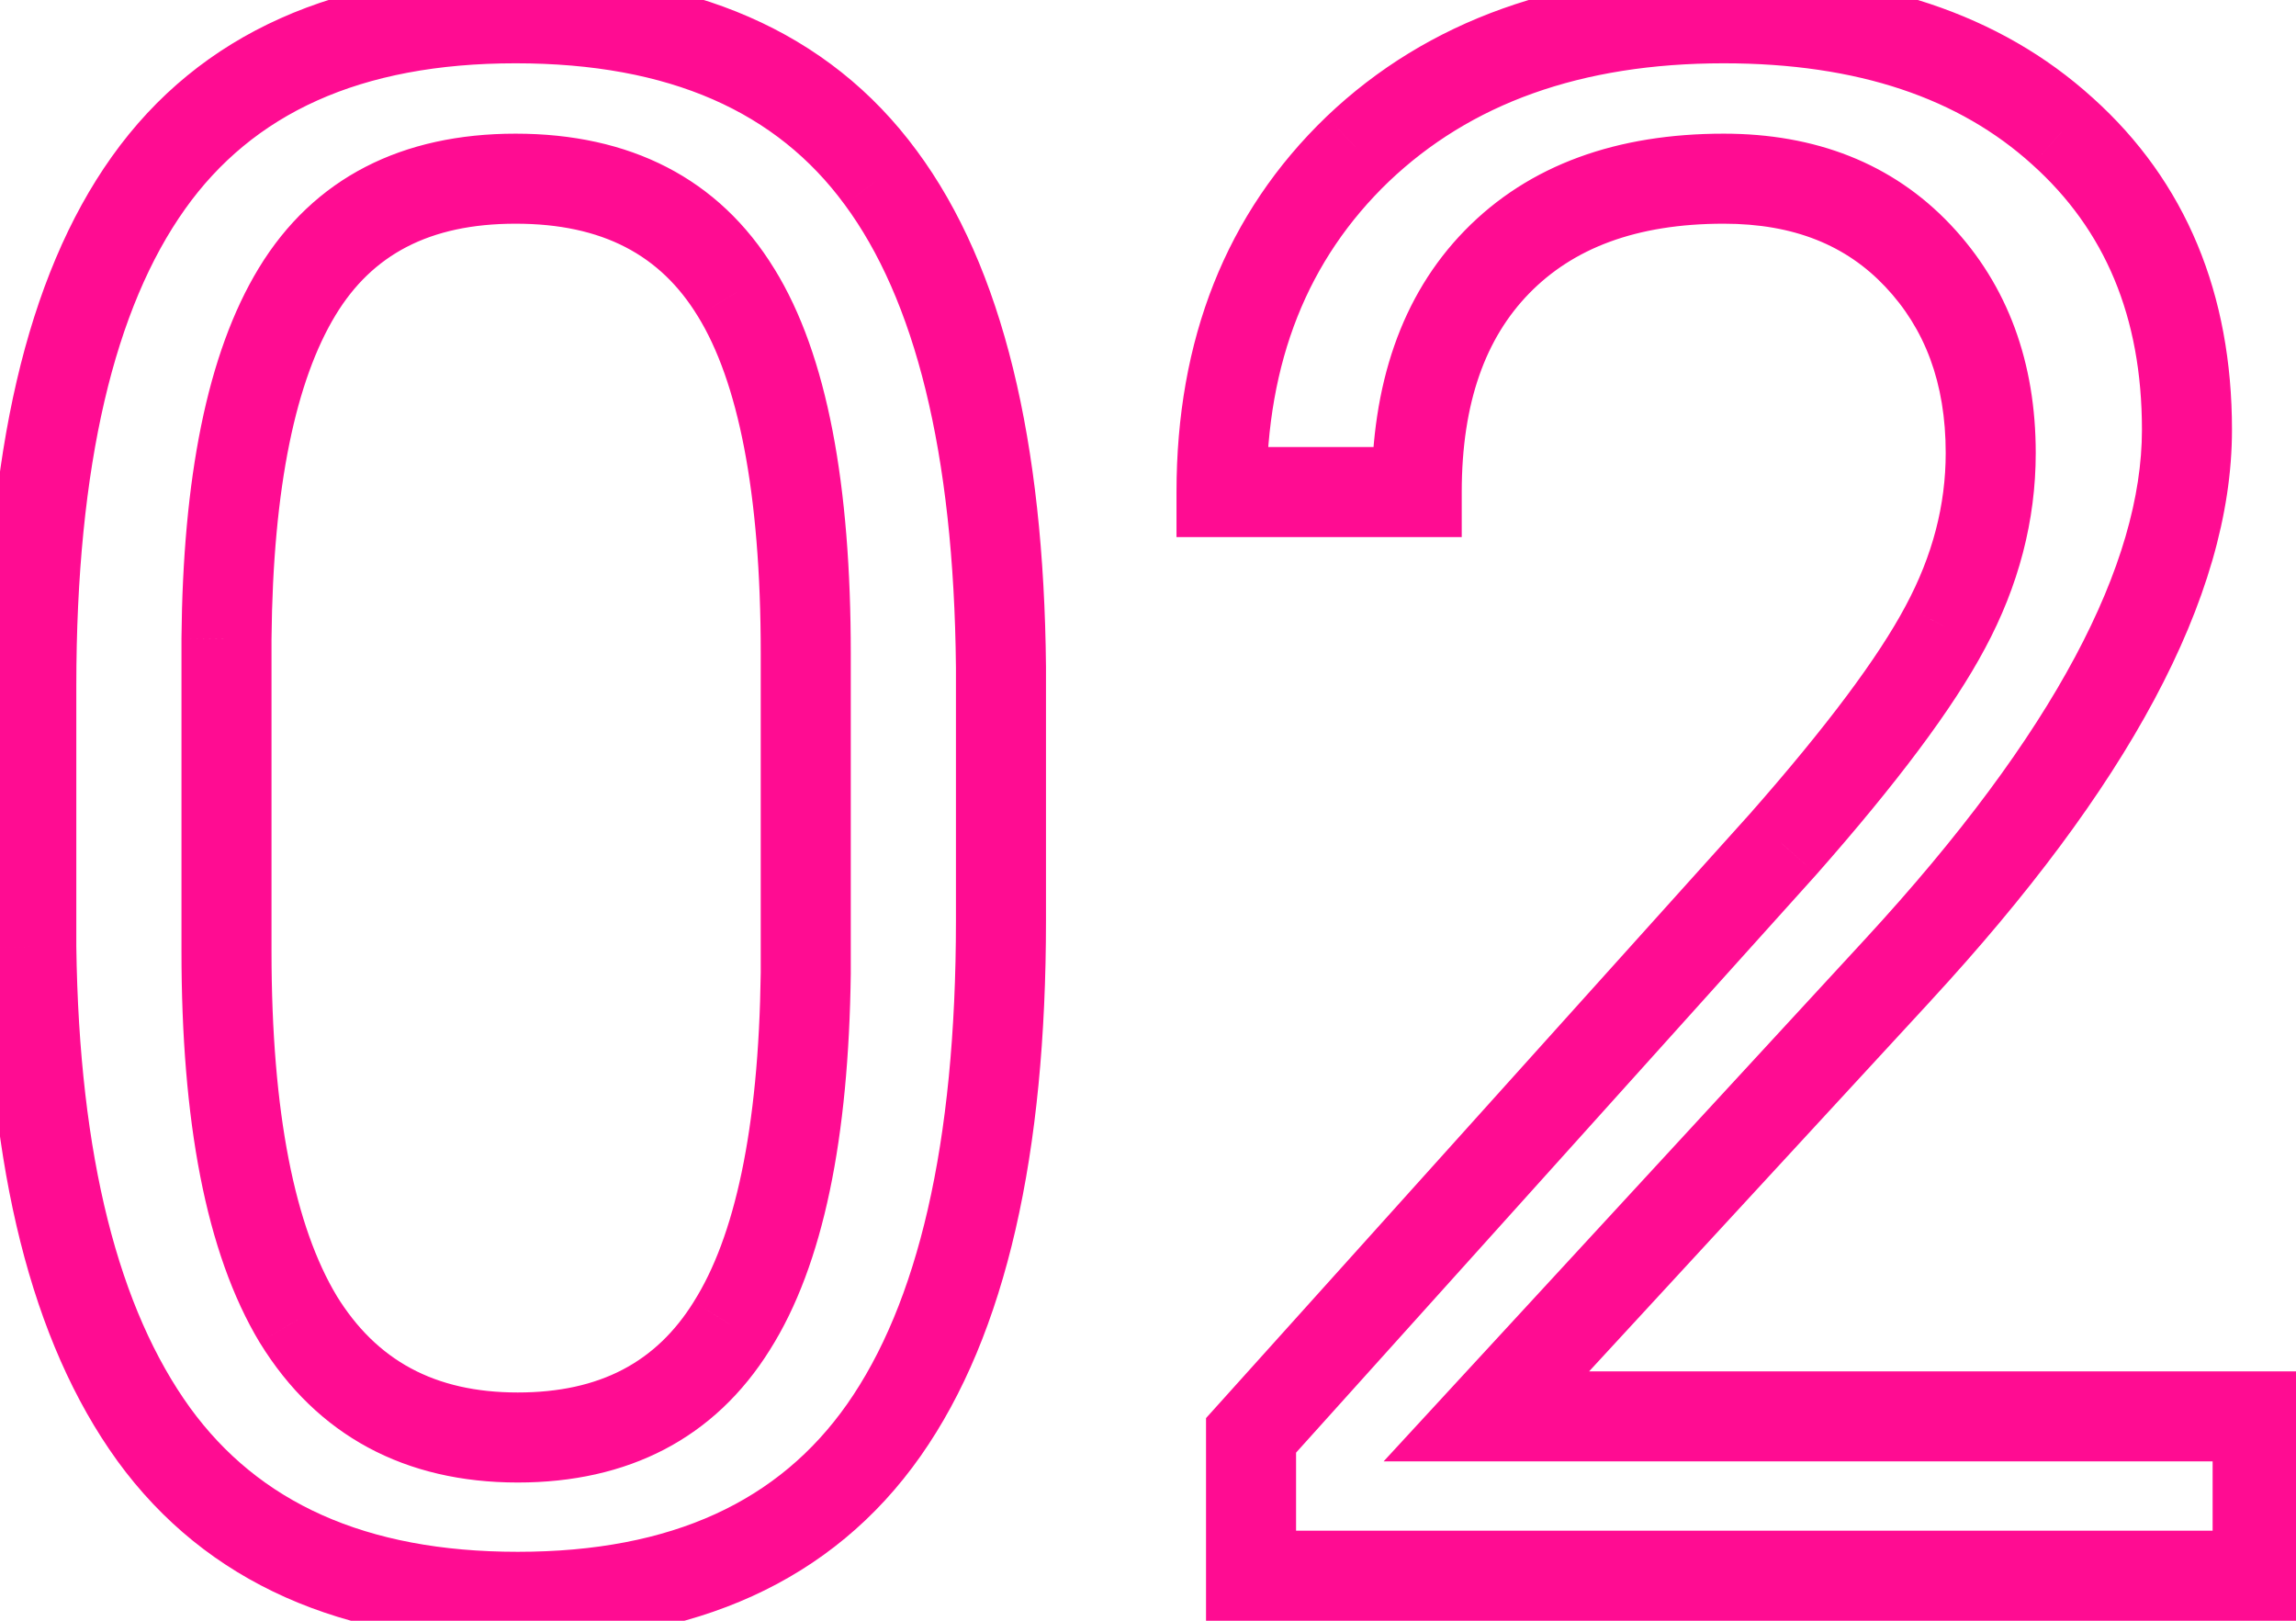 <?xml version="1.0" encoding="UTF-8"?> <svg xmlns="http://www.w3.org/2000/svg" width="51" height="36" viewBox="0 0 51 36" fill="none"> <path d="M3.414 31.859L2.604 32.445L2.605 32.447L3.414 31.859ZM0.695 21.031L-0.305 21.031L-0.305 21.044L0.695 21.031ZM19.562 3.945L18.757 4.538L18.759 4.54L19.562 3.945ZM22.234 14.82H23.234L23.234 14.811L22.234 14.82ZM16.352 6.5L15.498 7.021L15.501 7.025L16.352 6.5ZM5.031 14.188L4.031 14.178V14.188H5.031ZM6.625 29.305L5.768 29.82L5.774 29.829L6.625 29.305ZM16.258 29.445L15.412 28.911L15.409 28.917L16.258 29.445ZM17.898 21.617L18.898 21.63V21.617H17.898ZM21.234 20.445C21.234 25.444 20.374 28.971 18.815 31.191L20.451 32.34C22.36 29.623 23.234 25.603 23.234 20.445H21.234ZM18.815 31.191C17.31 33.332 14.944 34.469 11.5 34.469V36.469C15.431 36.469 18.487 35.136 20.451 32.34L18.815 31.191ZM11.5 34.469C8.099 34.469 5.742 33.36 4.223 31.271L2.605 32.447C4.586 35.171 7.62 36.469 11.5 36.469V34.469ZM4.225 31.274C2.648 29.092 1.757 25.724 1.695 21.018L-0.305 21.044C-0.241 25.933 0.68 29.783 2.604 32.445L4.225 31.274ZM1.695 21.031V15.242H-0.305V21.031H1.695ZM1.695 15.242C1.695 10.307 2.555 6.83 4.112 4.642L2.482 3.483C0.57 6.17 -0.305 10.146 -0.305 15.242H1.695ZM4.112 4.642C5.613 2.532 7.987 1.406 11.453 1.406V-0.594C7.513 -0.594 4.449 0.718 2.482 3.483L4.112 4.642ZM11.453 1.406C14.897 1.406 17.258 2.499 18.757 4.538L20.368 3.353C18.398 0.673 15.353 -0.594 11.453 -0.594V1.406ZM18.759 4.54C20.308 6.633 21.188 10.005 21.234 14.83L23.234 14.811C23.187 9.824 22.286 5.945 20.366 3.35L18.759 4.54ZM21.234 14.82V20.445H23.234V14.82H21.234ZM18.898 14.516C18.898 10.795 18.384 7.89 17.203 5.975L15.501 7.025C16.381 8.453 16.898 10.893 16.898 14.516H18.898ZM17.205 5.979C15.966 3.951 13.982 2.969 11.453 2.969V4.969C13.393 4.969 14.675 5.674 15.498 7.021L17.205 5.979ZM11.453 2.969C8.941 2.969 6.971 3.942 5.747 5.957L7.456 6.996C8.263 5.667 9.528 4.969 11.453 4.969V2.969ZM5.747 5.957C4.591 7.861 4.063 10.65 4.031 14.178L6.031 14.197C6.062 10.787 6.581 8.436 7.456 6.996L5.747 5.957ZM4.031 14.188V21.125H6.031V14.188H4.031ZM4.031 21.125C4.031 24.87 4.564 27.819 5.768 29.82L7.482 28.789C6.561 27.259 6.031 24.755 6.031 21.125H4.031ZM5.774 29.829C7.046 31.894 9.005 32.93 11.5 32.93V30.93C9.651 30.93 8.36 30.215 7.476 28.78L5.774 29.829ZM11.5 32.93C13.946 32.93 15.873 31.956 17.107 29.974L15.409 28.917C14.581 30.247 13.335 30.93 11.5 30.93V32.93ZM17.103 29.98C18.3 28.085 18.851 25.248 18.898 21.63L16.898 21.604C16.852 25.111 16.309 27.493 15.412 28.911L17.103 29.98ZM18.898 21.617V14.516H16.898V21.617H18.898ZM50.148 35V36H51.148V35H50.148ZM27.789 35H26.789V36H27.789V35ZM27.789 31.883L27.046 31.214L26.789 31.499V31.883H27.789ZM39.602 18.758L40.345 19.427L40.352 19.419L39.602 18.758ZM43.211 13.93L42.33 13.456L42.328 13.46L43.211 13.93ZM33.25 5.82L32.534 5.122L32.534 5.122L33.25 5.82ZM31.469 10.93V11.93H32.469V10.93H31.469ZM27.133 10.93H26.133V11.93H27.133V10.93ZM30.156 3.312L29.466 2.589L29.463 2.592L30.156 3.312ZM45.812 2.914L45.141 3.655L45.144 3.658L45.812 2.914ZM42.156 21.547L41.421 20.869L41.421 20.869L42.156 21.547ZM33.016 31.461L32.28 30.783L30.733 32.461H33.016V31.461ZM50.148 31.461H51.148V30.461H50.148V31.461ZM50.148 34H27.789V36H50.148V34ZM28.789 35V31.883H26.789V35H28.789ZM28.532 32.552L40.345 19.427L38.858 18.089L27.046 31.214L28.532 32.552ZM40.352 19.419C42.116 17.418 43.382 15.739 44.094 14.399L42.328 13.46C41.728 14.589 40.587 16.128 38.852 18.096L40.352 19.419ZM44.092 14.403C44.836 13.018 45.219 11.567 45.219 10.062H43.219C43.219 11.214 42.929 12.341 42.33 13.456L44.092 14.403ZM45.219 10.062C45.219 8.063 44.606 6.344 43.328 4.993L41.875 6.367C42.754 7.296 43.219 8.5 43.219 10.062H45.219ZM43.328 4.993C42.033 3.623 40.317 2.969 38.289 2.969V4.969C39.855 4.969 41.014 5.455 41.875 6.367L43.328 4.993ZM38.289 2.969C35.935 2.969 33.97 3.649 32.534 5.122L33.966 6.518C34.936 5.523 36.331 4.969 38.289 4.969V2.969ZM32.534 5.122C31.116 6.577 30.469 8.559 30.469 10.93H32.469C32.469 8.925 33.008 7.501 33.966 6.518L32.534 5.122ZM31.469 9.93H27.133V11.93H31.469V9.93ZM28.133 10.93C28.133 8.024 29.055 5.758 30.849 4.033L29.463 2.592C27.226 4.742 26.133 7.554 26.133 10.93H28.133ZM30.846 4.036C32.654 2.312 35.099 1.406 38.289 1.406V-0.594C34.698 -0.594 31.721 0.438 29.466 2.589L30.846 4.036ZM38.289 1.406C41.283 1.406 43.527 2.192 45.141 3.655L46.484 2.173C44.41 0.293 41.639 -0.594 38.289 -0.594V1.406ZM45.144 3.658C46.751 5.101 47.578 7.028 47.578 9.547H49.578C49.578 6.534 48.561 4.039 46.481 2.17L45.144 3.658ZM47.578 9.547C47.578 12.511 45.665 16.269 41.421 20.869L42.891 22.225C47.21 17.543 49.578 13.301 49.578 9.547H47.578ZM41.421 20.869L32.28 30.783L33.751 32.139L42.892 22.225L41.421 20.869ZM33.016 32.461H50.148V30.461H33.016V32.461ZM49.148 31.461V35H51.148V31.461H49.148Z" fill="#FF0C92"></path> </svg> 